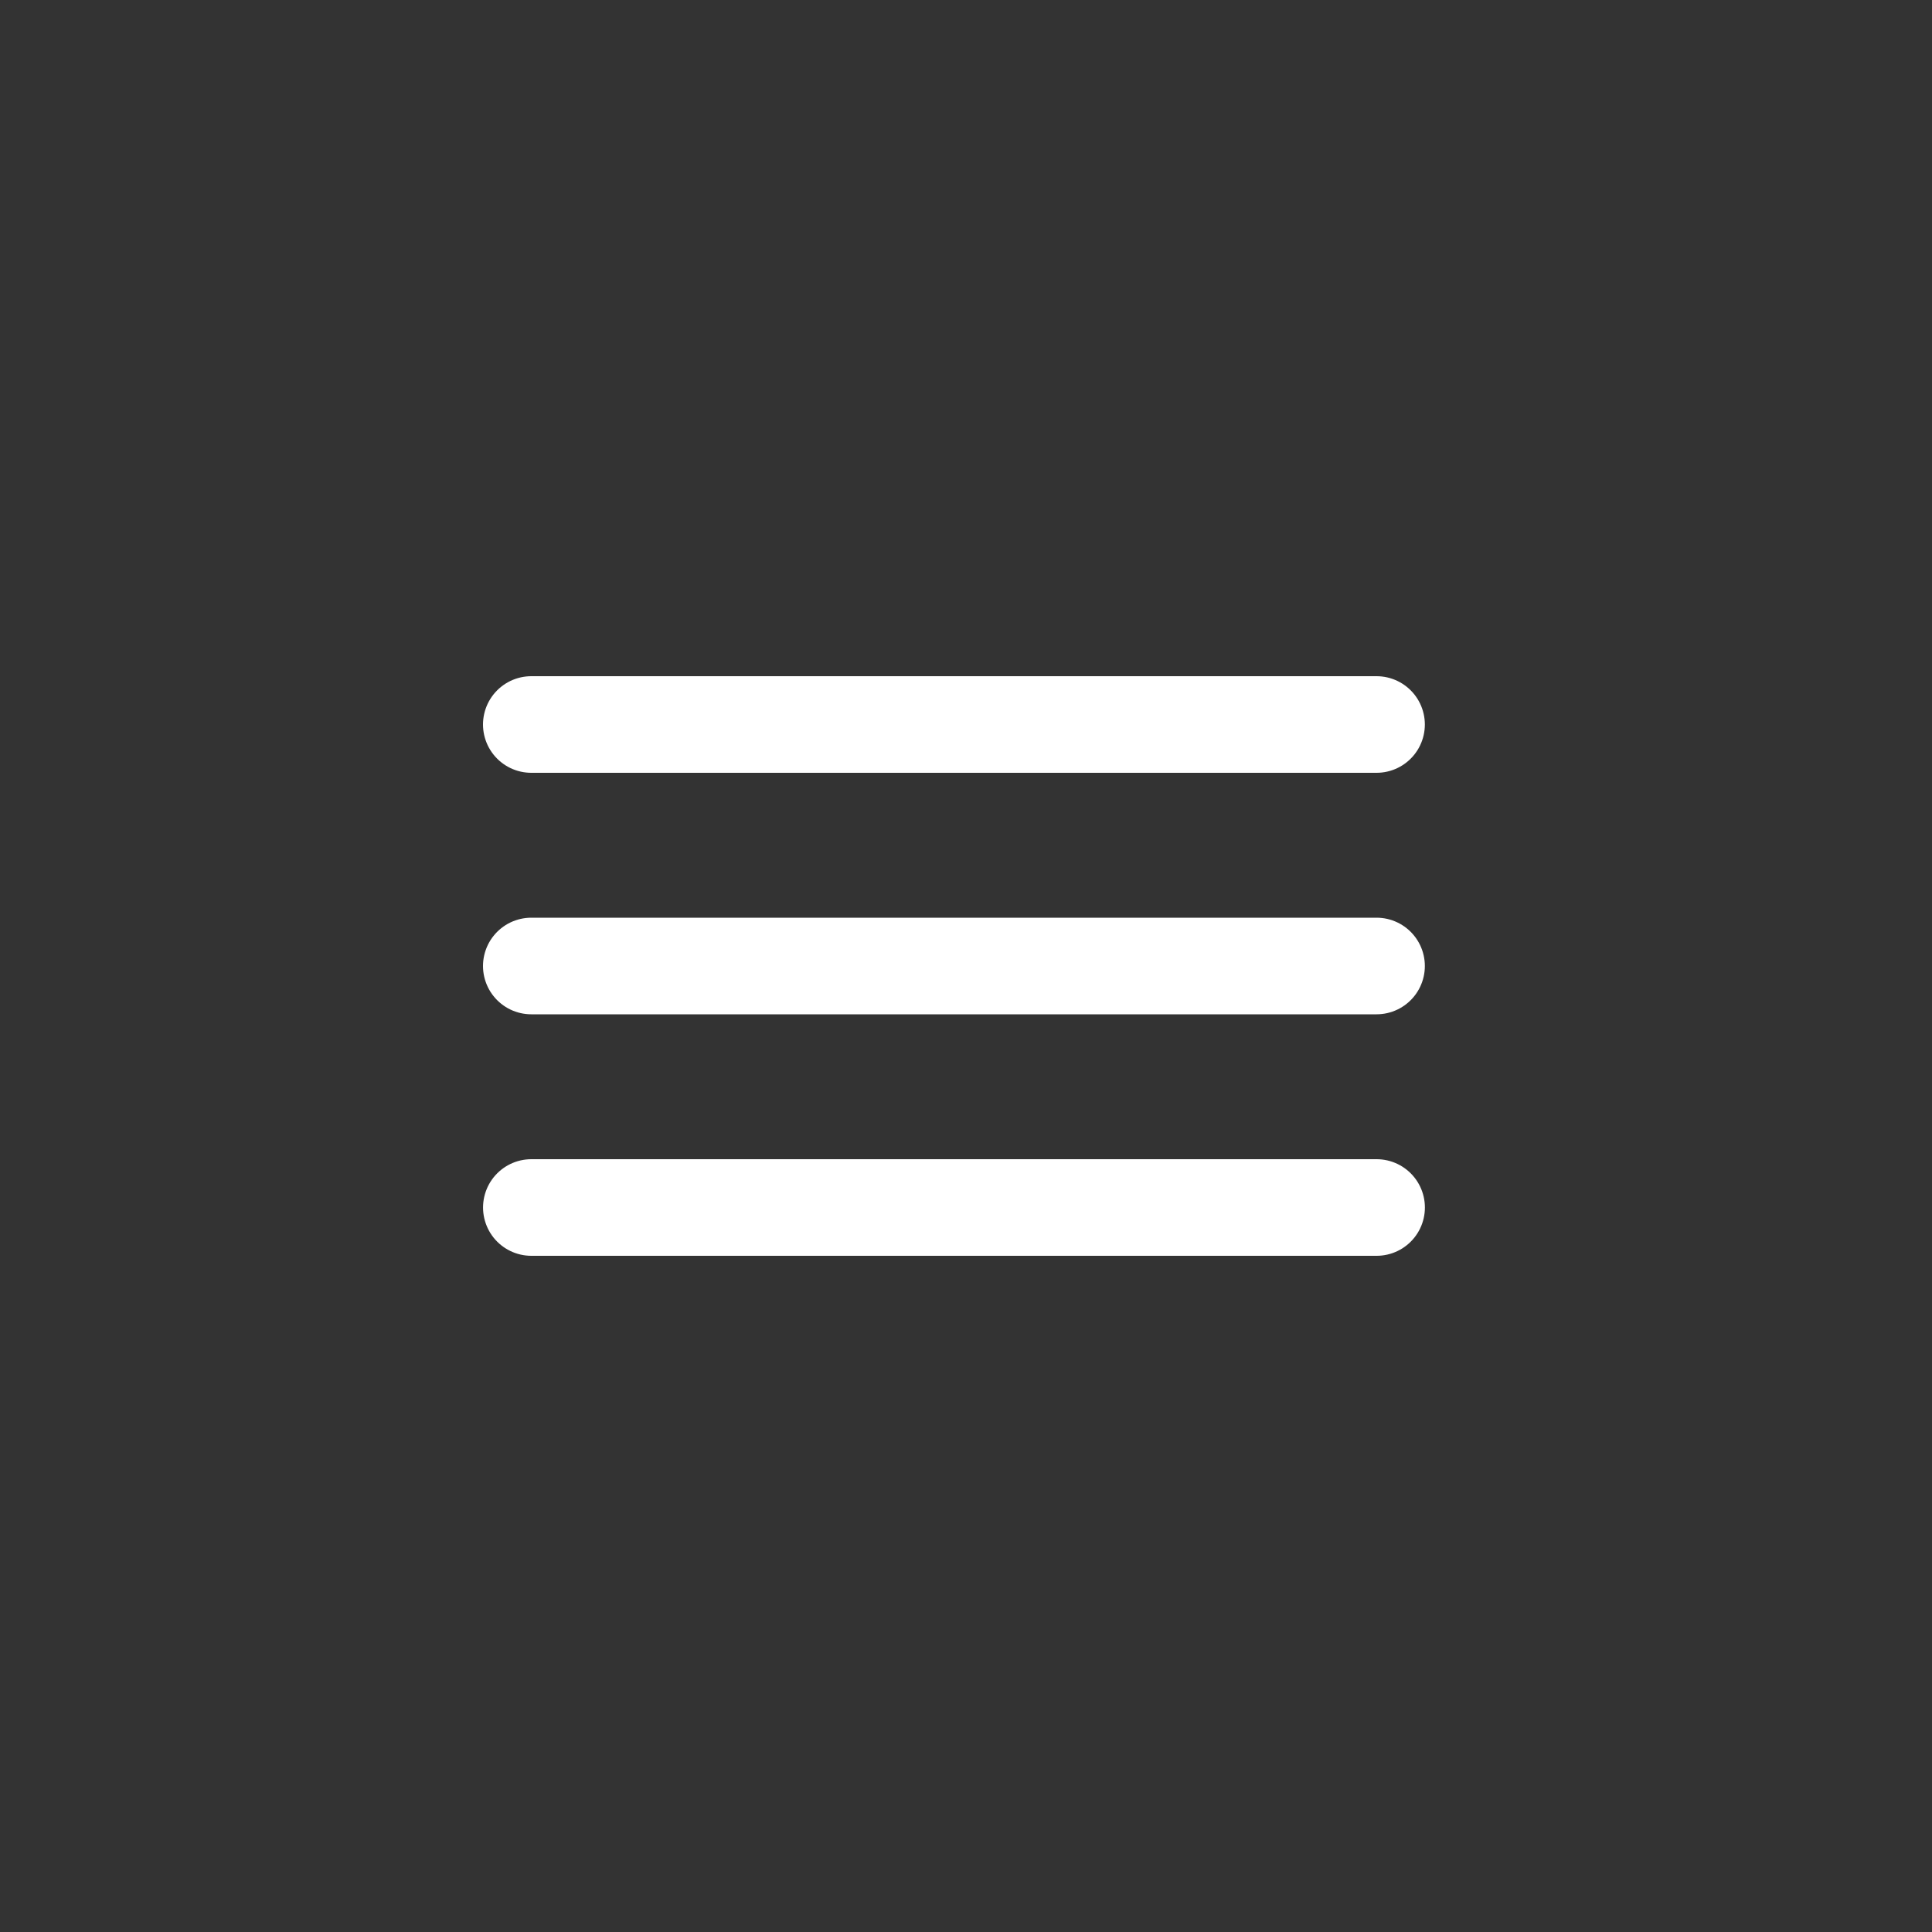 <svg width="40" height="40" viewBox="0 0 40 40" fill="none" xmlns="http://www.w3.org/2000/svg">
<rect x="0" y="0" width="40" height="40" fill="#333333" stroke="none"/>
<path d="M11 15H28.5" stroke="white" stroke-width="2" stroke-linecap="round"/>
<path d="M11 20H28.5" stroke="white" stroke-width="2" stroke-linecap="round"/>
<path d="M11.001 25H28.501" stroke="white" stroke-width="2" stroke-linecap="round"/>
</svg>
